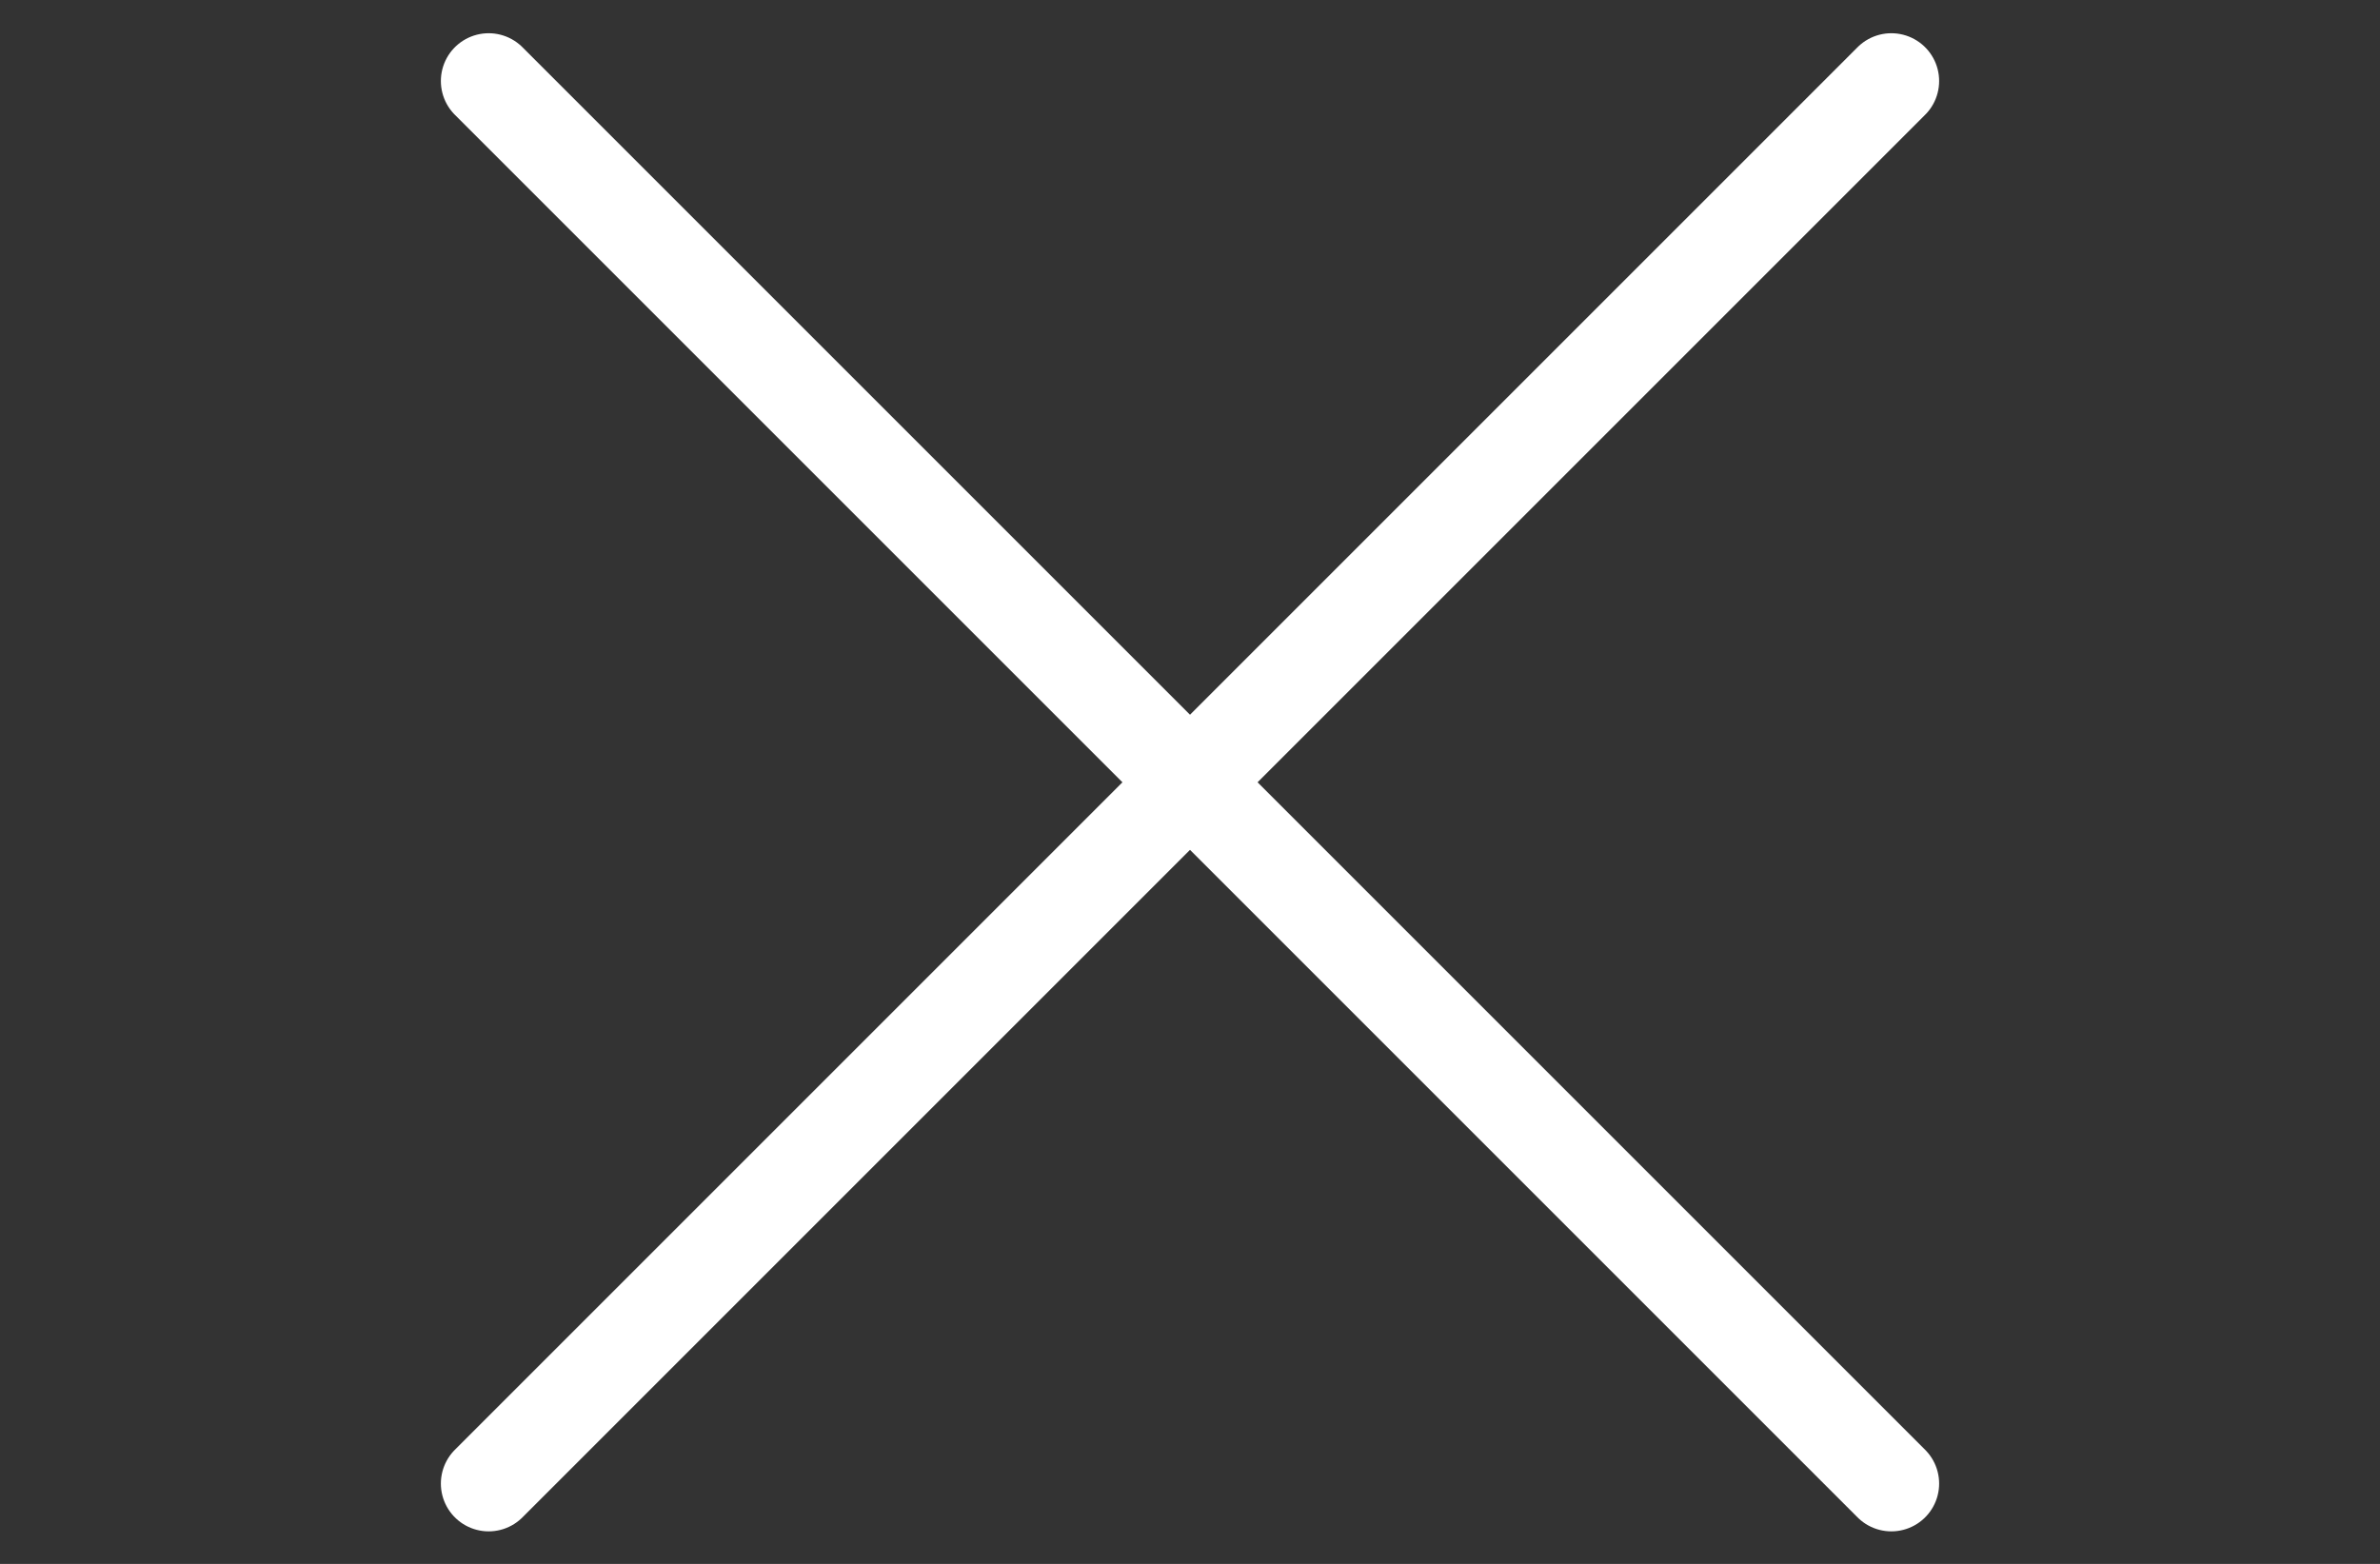 <?xml version="1.0" encoding="UTF-8"?>
<svg id="_圖層1_" data-name="&amp;lt;圖層1&amp;gt;" xmlns="http://www.w3.org/2000/svg" viewBox="0 0 37.6 24.71">
  <rect x="0" y="0" width="37.6" height="24.71" fill="#333333" stroke="none"/>
  <defs>
    <style>
      .cls-1 {
        fill: none;
        stroke: #fff;
        stroke-linecap: round;
        stroke-linejoin: round;
        stroke-width: 1.51px;
      }
    </style>
  </defs>
  <line class="cls-1" x1="7.72" y1="1.28" x2="29.88" y2="23.44"/>
  <line class="cls-1" x1="7.72" y1="23.44" x2="29.88" y2="1.28"/>
</svg>